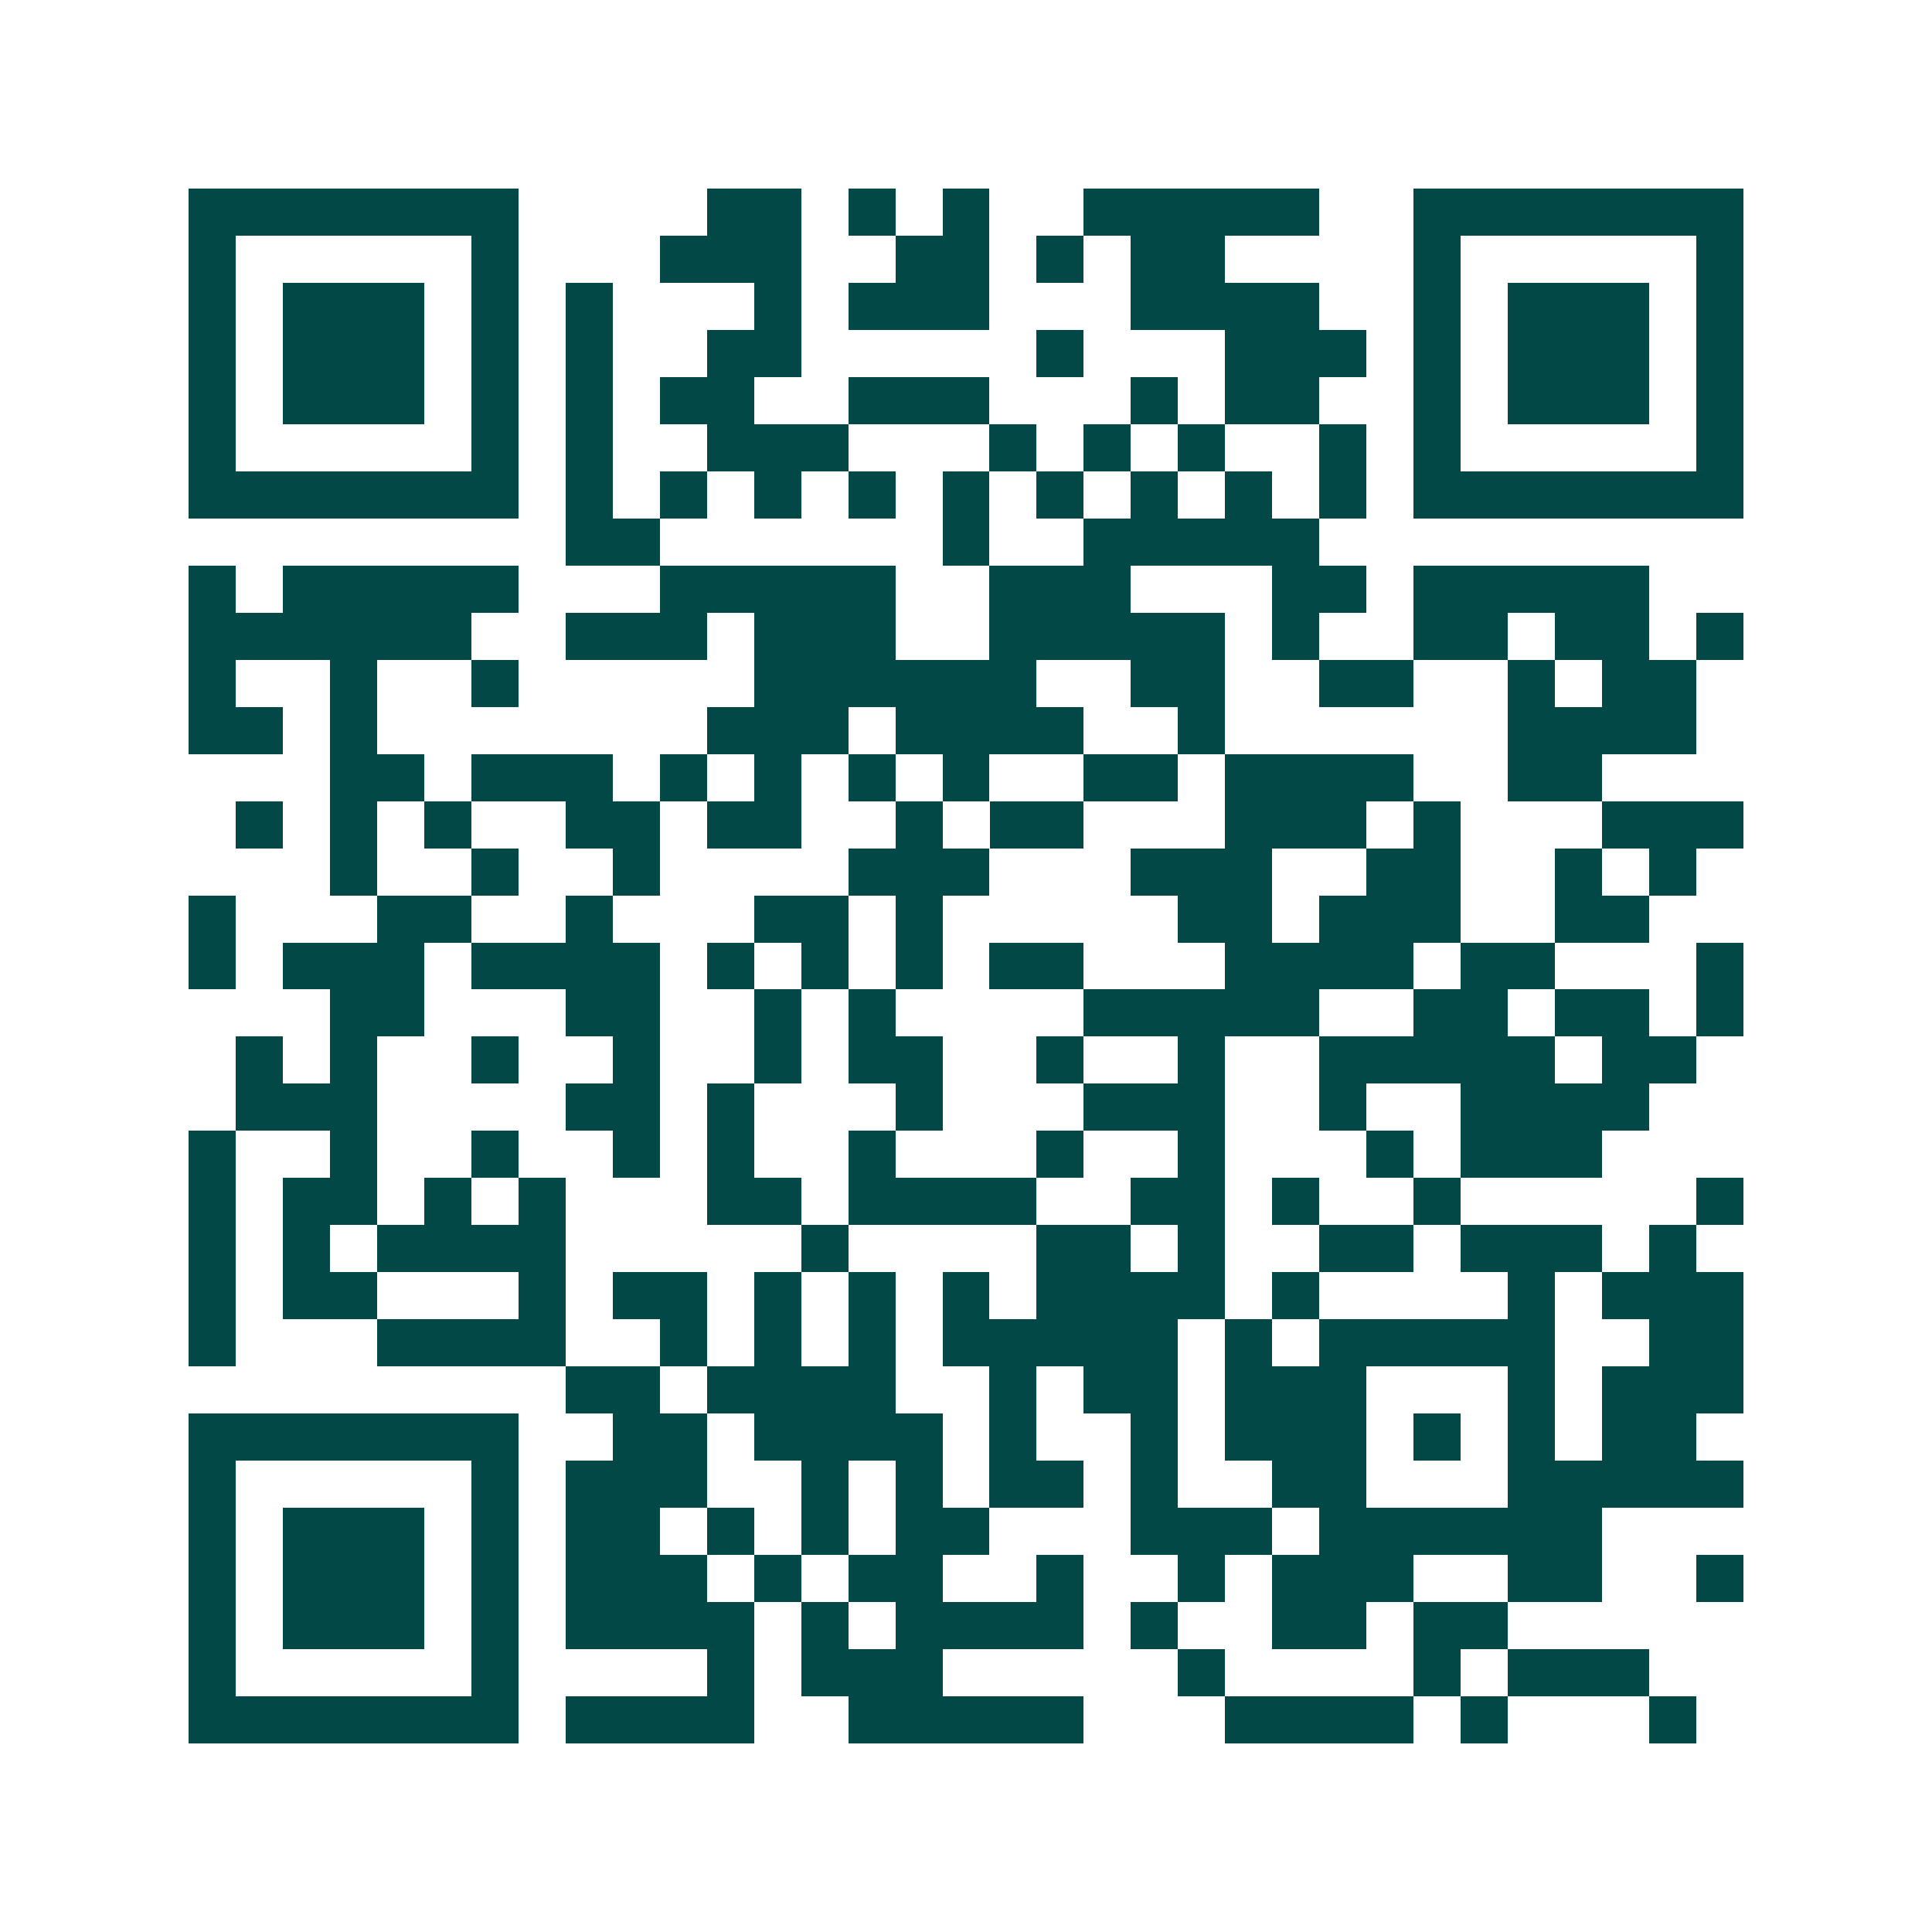 <svg xmlns="http://www.w3.org/2000/svg" width="200" height="200" viewBox="0 0 41 41" shape-rendering="crispEdges"><path fill="#ffffff" d="M0 0h41v41H0z"/><path stroke="#014847" d="M4 4.5h7m4 0h2m1 0h1m1 0h1m2 0h5m2 0h7M4 5.5h1m5 0h1m3 0h3m2 0h2m1 0h1m1 0h2m4 0h1m5 0h1M4 6.5h1m1 0h3m1 0h1m1 0h1m3 0h1m1 0h3m3 0h4m2 0h1m1 0h3m1 0h1M4 7.5h1m1 0h3m1 0h1m1 0h1m2 0h2m5 0h1m3 0h3m1 0h1m1 0h3m1 0h1M4 8.5h1m1 0h3m1 0h1m1 0h1m1 0h2m2 0h3m3 0h1m1 0h2m2 0h1m1 0h3m1 0h1M4 9.5h1m5 0h1m1 0h1m2 0h3m3 0h1m1 0h1m1 0h1m2 0h1m1 0h1m5 0h1M4 10.5h7m1 0h1m1 0h1m1 0h1m1 0h1m1 0h1m1 0h1m1 0h1m1 0h1m1 0h1m1 0h7M12 11.5h2m6 0h1m2 0h5M4 12.5h1m1 0h5m3 0h5m2 0h3m3 0h2m1 0h5M4 13.5h6m2 0h3m1 0h3m2 0h5m1 0h1m2 0h2m1 0h2m1 0h1M4 14.5h1m2 0h1m2 0h1m5 0h6m2 0h2m2 0h2m2 0h1m1 0h2M4 15.5h2m1 0h1m7 0h3m1 0h4m2 0h1m6 0h4M7 16.5h2m1 0h3m1 0h1m1 0h1m1 0h1m1 0h1m2 0h2m1 0h4m2 0h2M5 17.5h1m1 0h1m1 0h1m2 0h2m1 0h2m2 0h1m1 0h2m3 0h3m1 0h1m3 0h3M7 18.5h1m2 0h1m2 0h1m4 0h3m3 0h3m2 0h2m2 0h1m1 0h1M4 19.5h1m3 0h2m2 0h1m3 0h2m1 0h1m5 0h2m1 0h3m2 0h2M4 20.5h1m1 0h3m1 0h4m1 0h1m1 0h1m1 0h1m1 0h2m3 0h4m1 0h2m3 0h1M7 21.5h2m3 0h2m2 0h1m1 0h1m4 0h5m2 0h2m1 0h2m1 0h1M5 22.5h1m1 0h1m2 0h1m2 0h1m2 0h1m1 0h2m2 0h1m2 0h1m2 0h5m1 0h2M5 23.5h3m4 0h2m1 0h1m3 0h1m3 0h3m2 0h1m2 0h4M4 24.5h1m2 0h1m2 0h1m2 0h1m1 0h1m2 0h1m3 0h1m2 0h1m3 0h1m1 0h3M4 25.5h1m1 0h2m1 0h1m1 0h1m3 0h2m1 0h4m2 0h2m1 0h1m2 0h1m5 0h1M4 26.5h1m1 0h1m1 0h4m5 0h1m4 0h2m1 0h1m2 0h2m1 0h3m1 0h1M4 27.5h1m1 0h2m3 0h1m1 0h2m1 0h1m1 0h1m1 0h1m1 0h4m1 0h1m4 0h1m1 0h3M4 28.5h1m3 0h4m2 0h1m1 0h1m1 0h1m1 0h5m1 0h1m1 0h5m2 0h2M12 29.5h2m1 0h4m2 0h1m1 0h2m1 0h3m3 0h1m1 0h3M4 30.5h7m2 0h2m1 0h4m1 0h1m2 0h1m1 0h3m1 0h1m1 0h1m1 0h2M4 31.5h1m5 0h1m1 0h3m2 0h1m1 0h1m1 0h2m1 0h1m2 0h2m3 0h5M4 32.5h1m1 0h3m1 0h1m1 0h2m1 0h1m1 0h1m1 0h2m3 0h3m1 0h6M4 33.5h1m1 0h3m1 0h1m1 0h3m1 0h1m1 0h2m2 0h1m2 0h1m1 0h3m2 0h2m2 0h1M4 34.5h1m1 0h3m1 0h1m1 0h4m1 0h1m1 0h4m1 0h1m2 0h2m1 0h2M4 35.5h1m5 0h1m4 0h1m1 0h3m5 0h1m4 0h1m1 0h3M4 36.5h7m1 0h4m2 0h5m3 0h4m1 0h1m3 0h1"/></svg>

